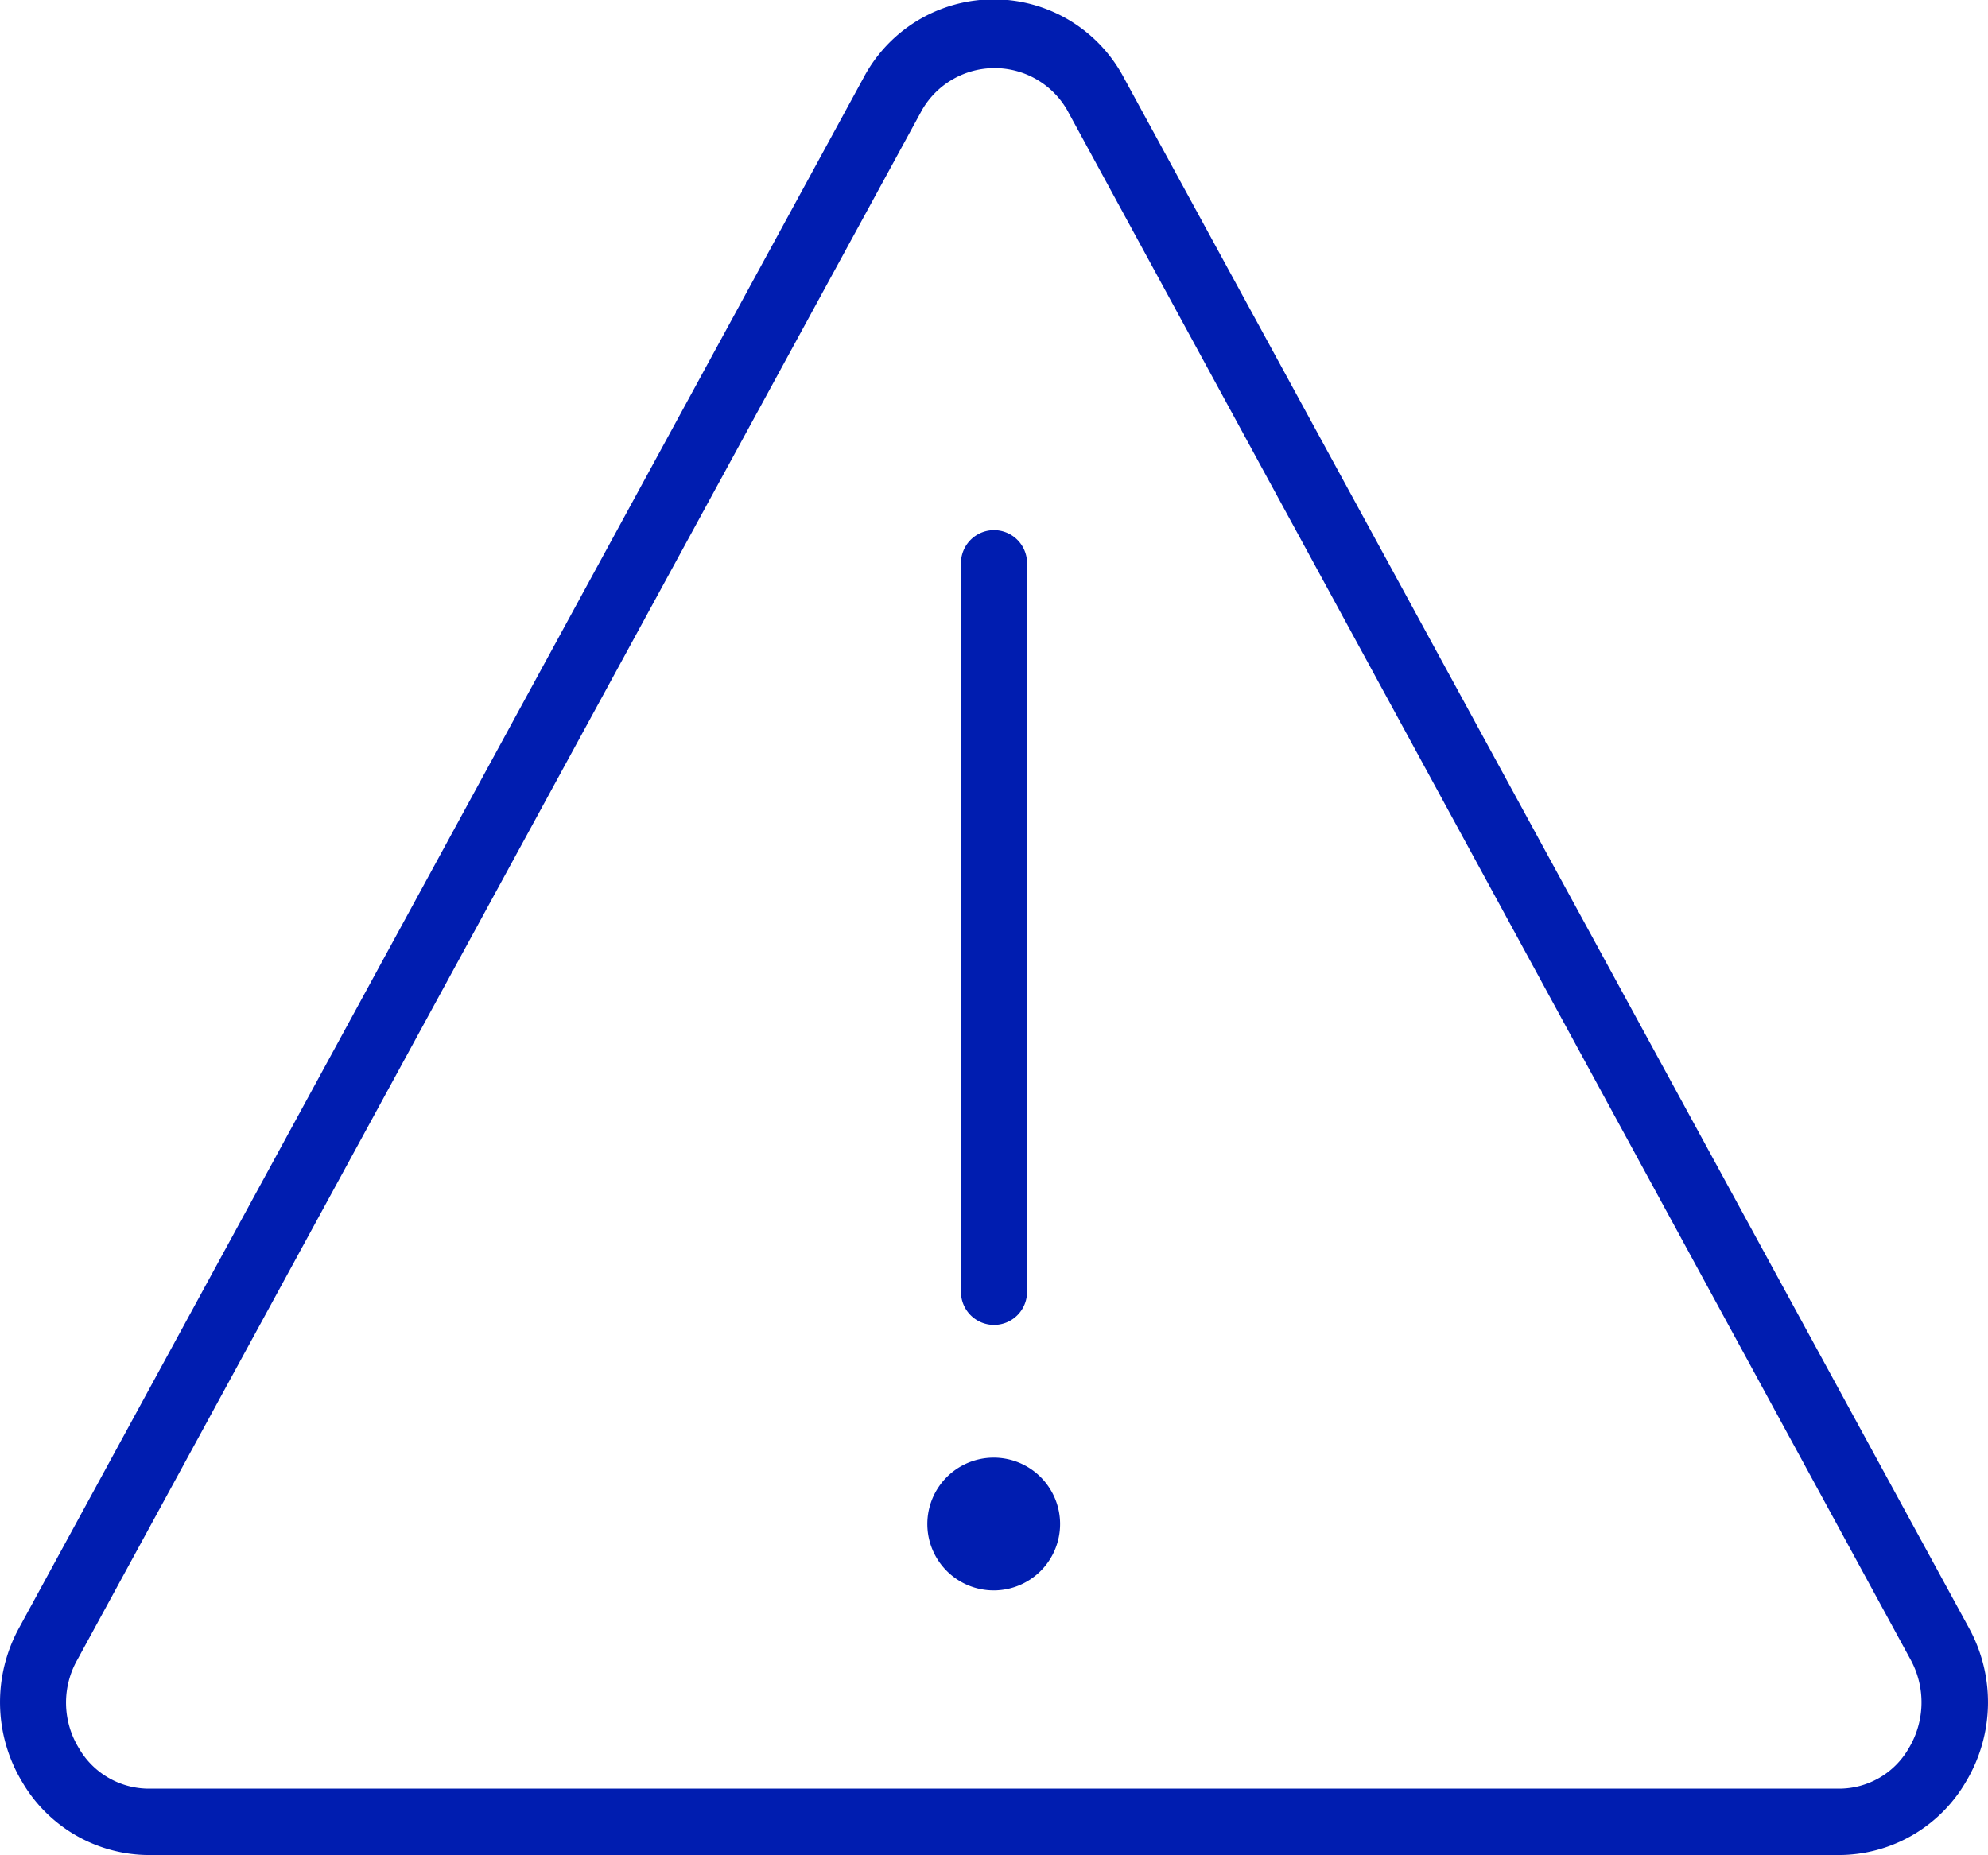 <svg xmlns="http://www.w3.org/2000/svg" viewBox="0 0 68.58 64"><defs><style>.cls-1{fill:#001db0;}</style></defs><g id="Layer_2" data-name="Layer 2"><g id="Layer"><path class="cls-1" d="M67.92,56.16,38.78,2.7a5.08,5.08,0,0,0-9,0L.66,56.16a5.33,5.33,0,0,0,.1,5.31A5.08,5.08,0,0,0,5.15,64H63.43a5.08,5.08,0,0,0,4.39-2.53A5.33,5.33,0,0,0,67.92,56.16Zm-2.07,4.15a2.77,2.77,0,0,1-2.42,1.4H5.15a2.79,2.79,0,0,1-2.43-1.4,3,3,0,0,1-.05-3.05L31.81,3.79a2.89,2.89,0,0,1,5,0L65.91,57.26A3.07,3.07,0,0,1,65.85,60.31Z"/><path class="cls-1" d="M34.29,50.29a2.29,2.29,0,1,0,2.28,2.28A2.29,2.29,0,0,0,34.29,50.29Zm0,2.28h0v0Z"/><path class="cls-1" d="M34.29,45.71a1.14,1.14,0,0,0,1.14-1.14V19.43a1.14,1.14,0,0,0-2.28,0V44.57A1.14,1.14,0,0,0,34.29,45.71Z"/></g></g></svg>